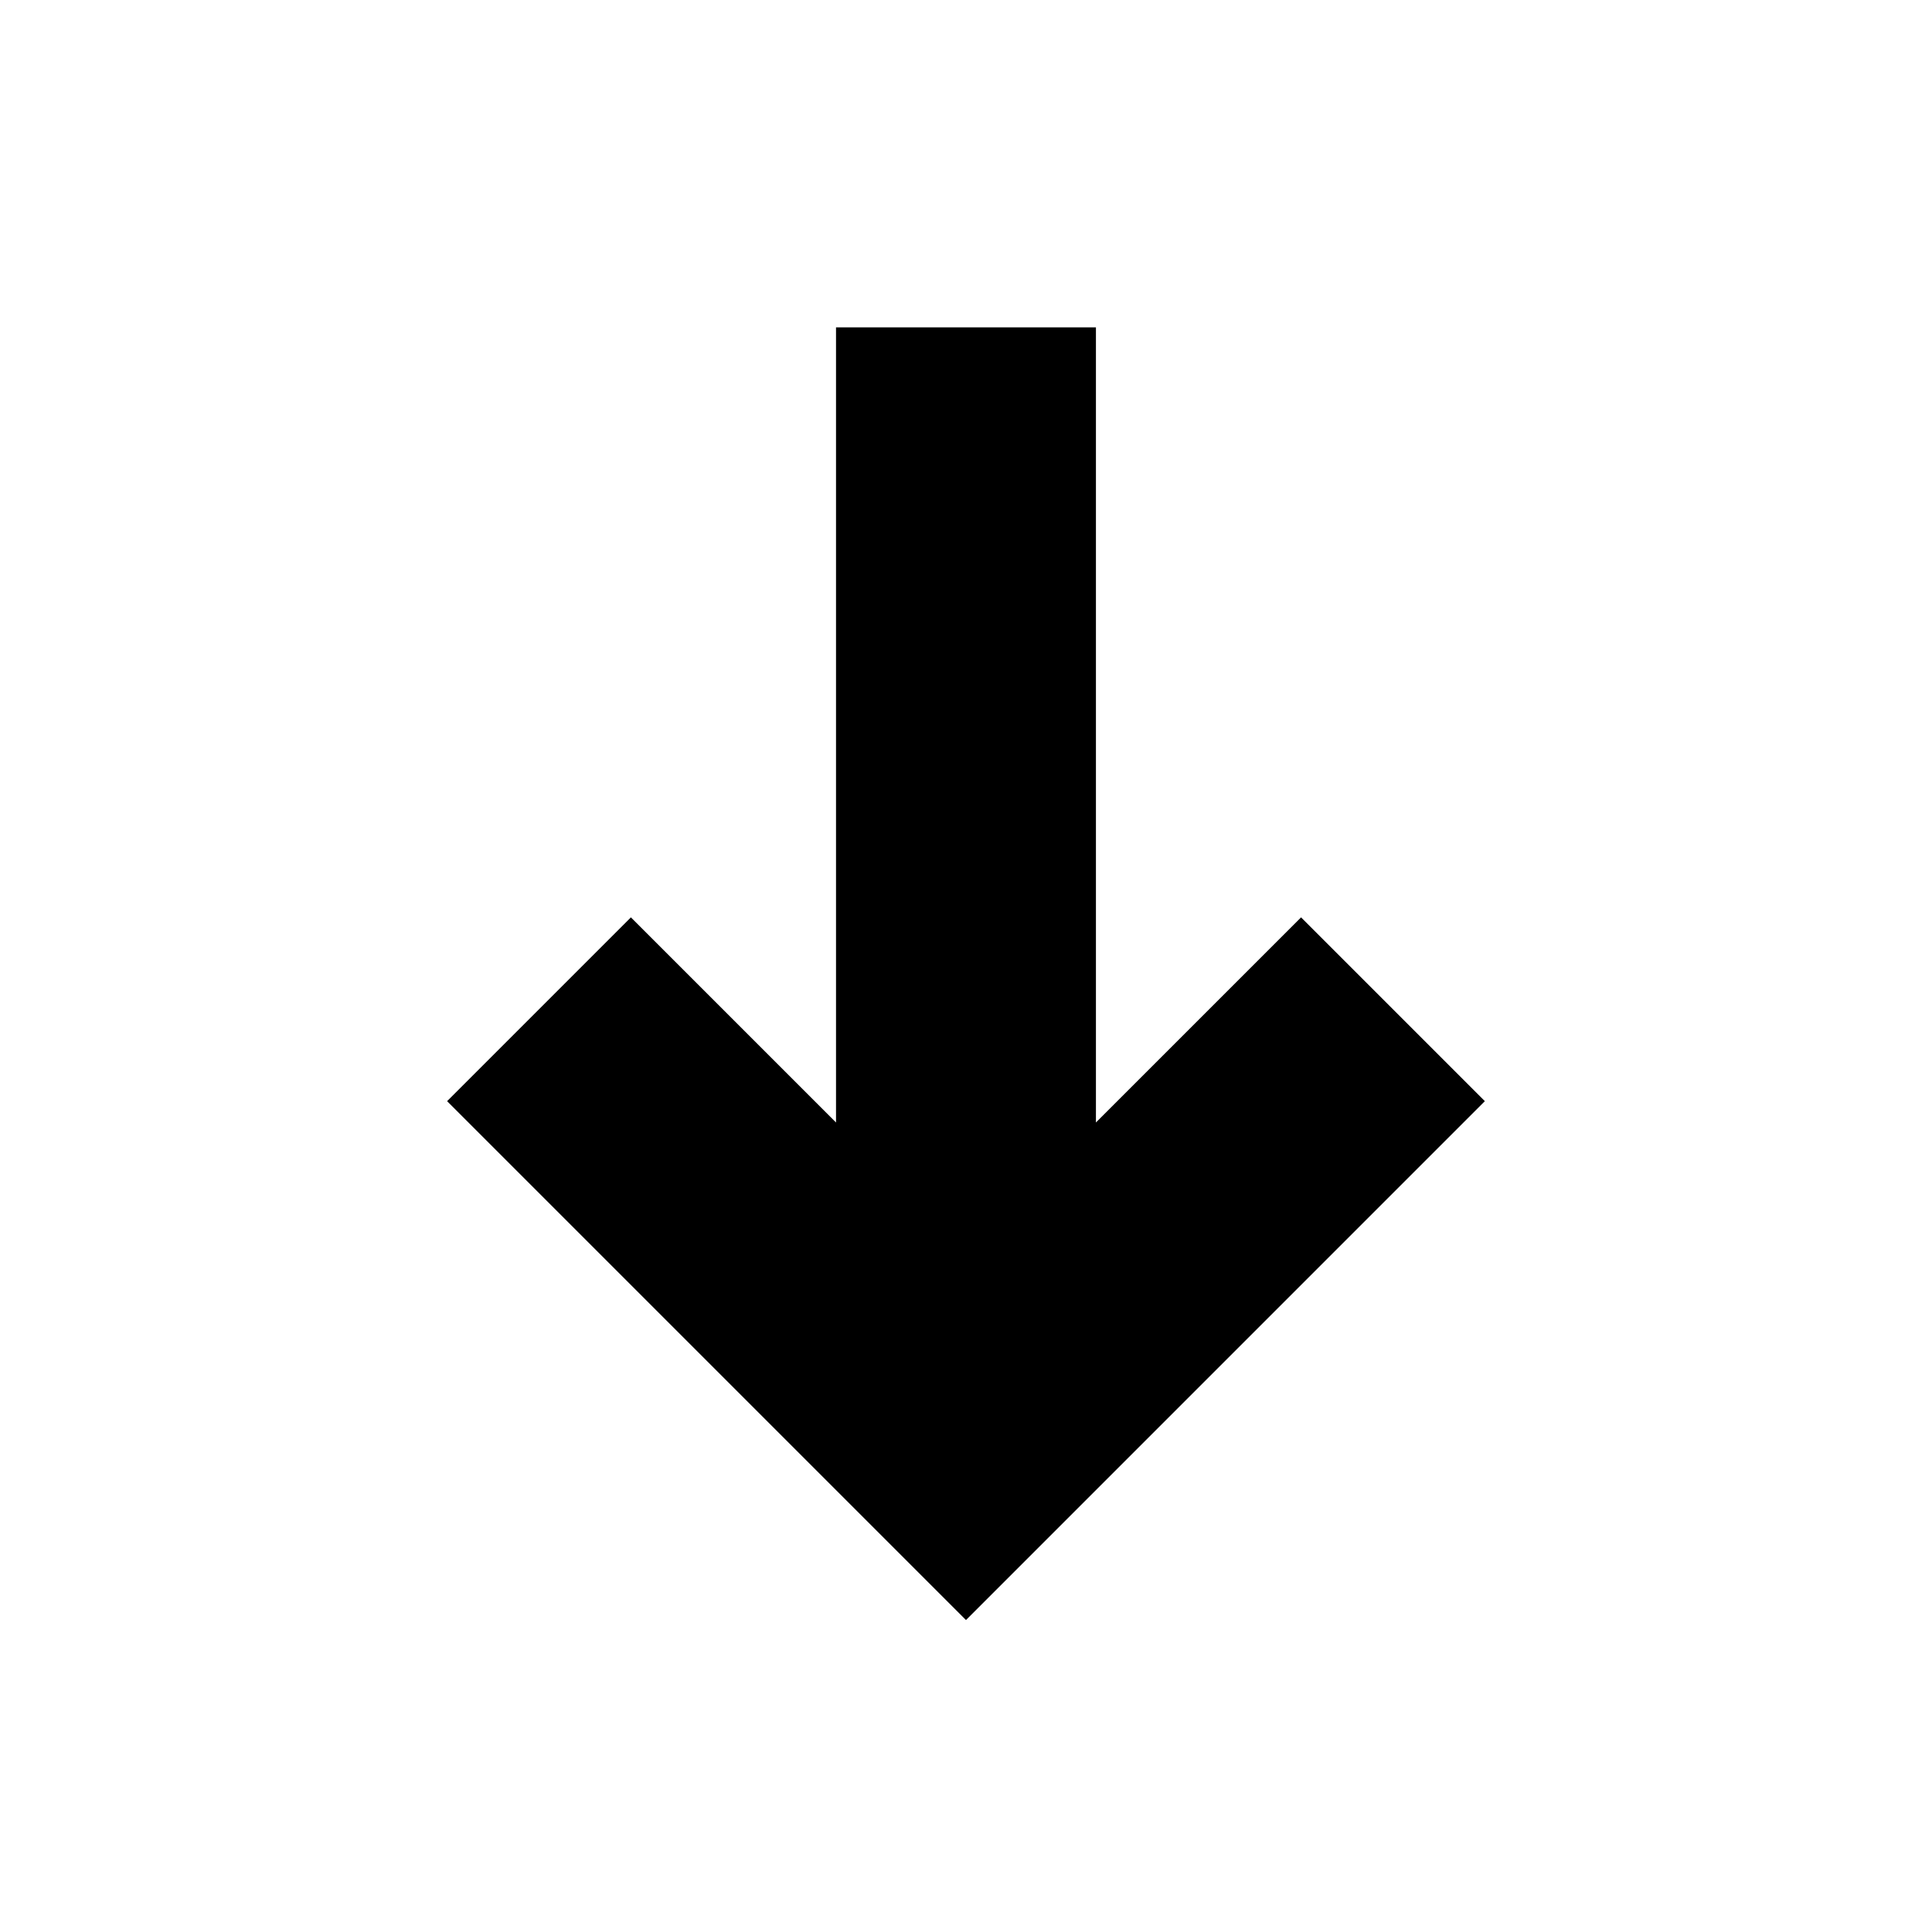 <?xml version="1.0" encoding="UTF-8"?>
<!-- Uploaded to: ICON Repo, www.iconrepo.com, Generator: ICON Repo Mixer Tools -->
<svg fill="#000000" width="800px" height="800px" version="1.1" viewBox="144 144 512 512" xmlns="http://www.w3.org/2000/svg">
 <path d="m537.5 435.82-48.703-48.707-54.363 54.359v-210.72h-68.879v210.72l-54.359-54.359-48.707 48.707 137.51 137.51z"/>
</svg>
